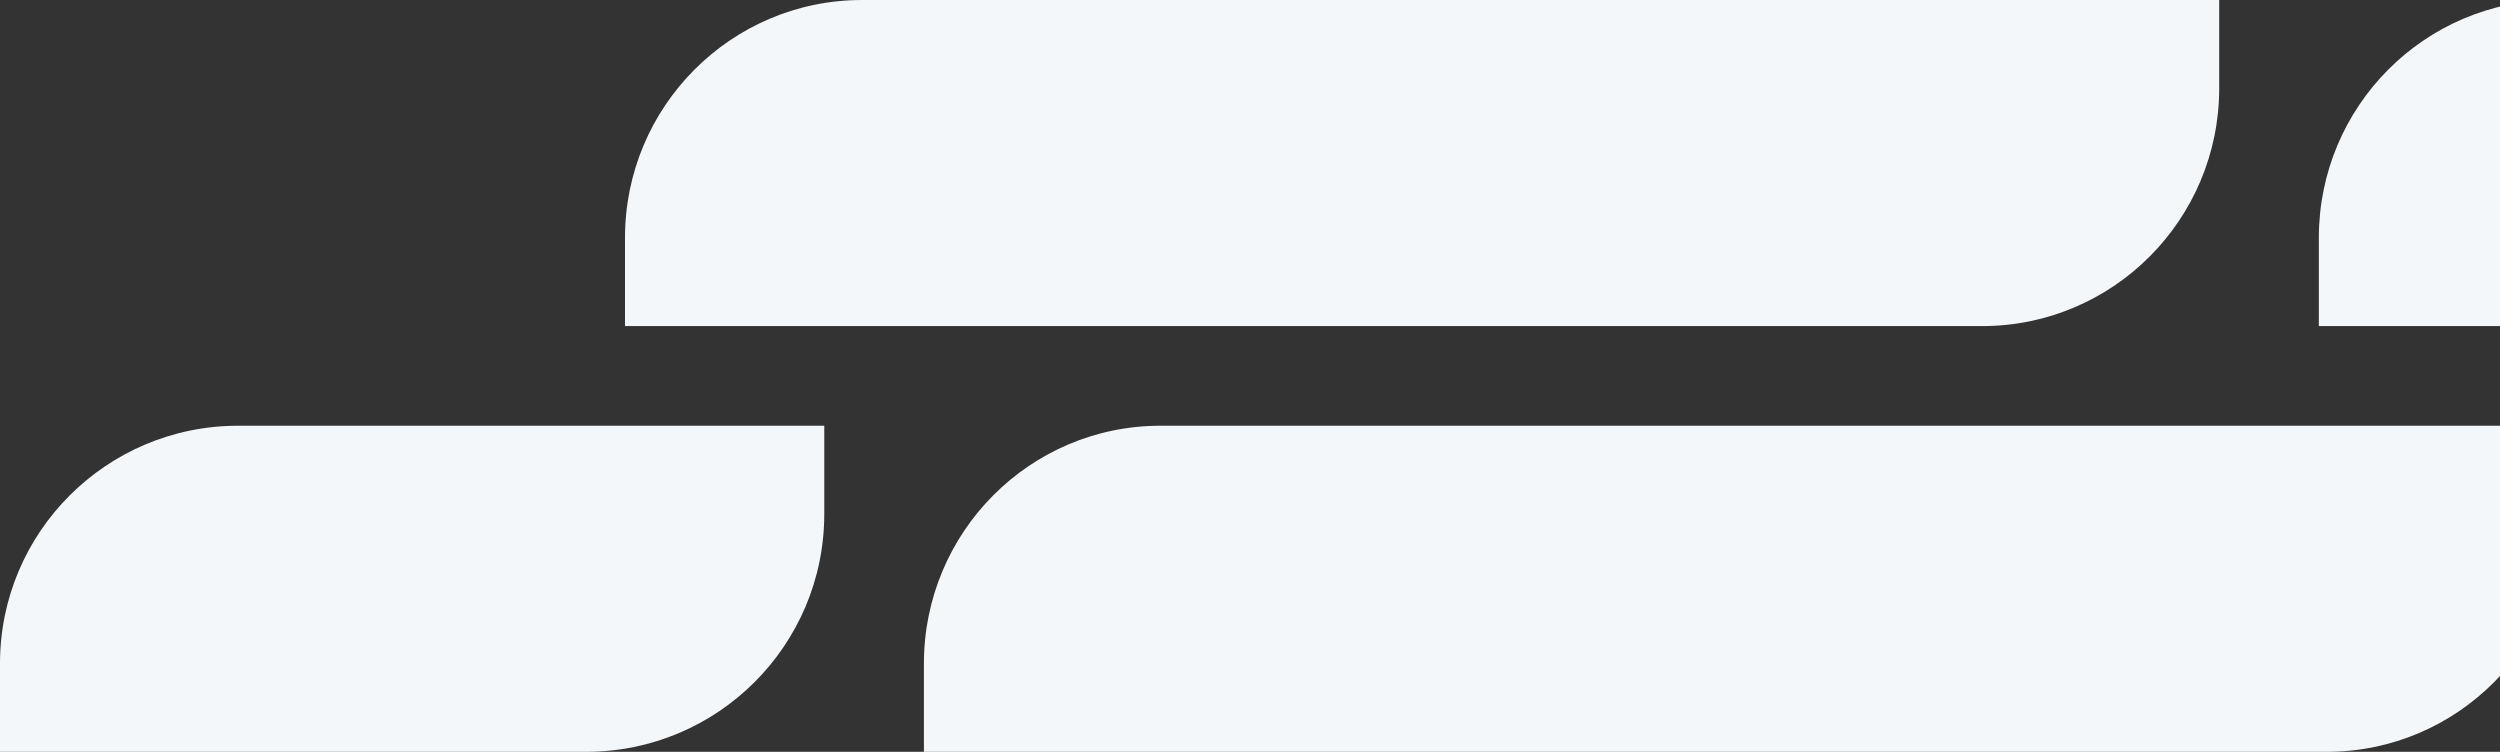 <?xml version="1.0" encoding="UTF-8"?>
<svg width="276px" height="83px" viewBox="0 0 276 83" version="1.1" xmlns="http://www.w3.org/2000/svg" xmlns:xlink="http://www.w3.org/1999/xlink">
    <rect x="0" y="0" width="276" height="83" fill="#333333" stroke="none"/>
    <!-- Generator: Sketch 63.1 (92452) - https://sketch.com -->
    <title>Group 25 Copy</title>
    <desc>Created with Sketch.</desc>
    <g id="Designs" stroke="none" stroke-width="1" fill="none" fill-rule="evenodd">
        <g id="Homepage-2020-07" transform="translate(-1164, -998)" fill="#F4F7F9">
            <g id="Map-Section" transform="translate(-276, 984)">
                <g id="Group-25-Copy" style="mix-blend-mode: multiply;" transform="translate(1716, 55.5) rotate(180) translate(-1716, -55.5) translate(1440, 14)">
                    <path d="M423.874,36 L269,36 L269,26.254 C269,11.755 280.696,0 295.125,0 L450,0 L450,9.746 C450,24.245 438.303,36 423.874,36" id="Fill-1"></path>
                    <path d="M525.71,36 L461,36 L461,26.254 C461,11.755 472.771,0 487.29,0 L552,0 L552,9.746 C552,24.245 540.229,36 525.71,36" id="Fill-4"></path>
                    <path d="M269.86,83 L0,83 L0,73.254 C0,58.755 11.703,47 26.139,47 L296,47 L296,56.746 C296,71.245 284.296,83 269.86,83" id="Fill-10"></path>
                    <path d="M456.823,83 L307,83 L307,73.254 C307,58.755 318.719,47 333.177,47 L483,47 L483,56.746 C483,71.245 471.28,83 456.823,83" id="Fill-13"></path>
                </g>
            </g>
        </g>
    </g>
</svg>